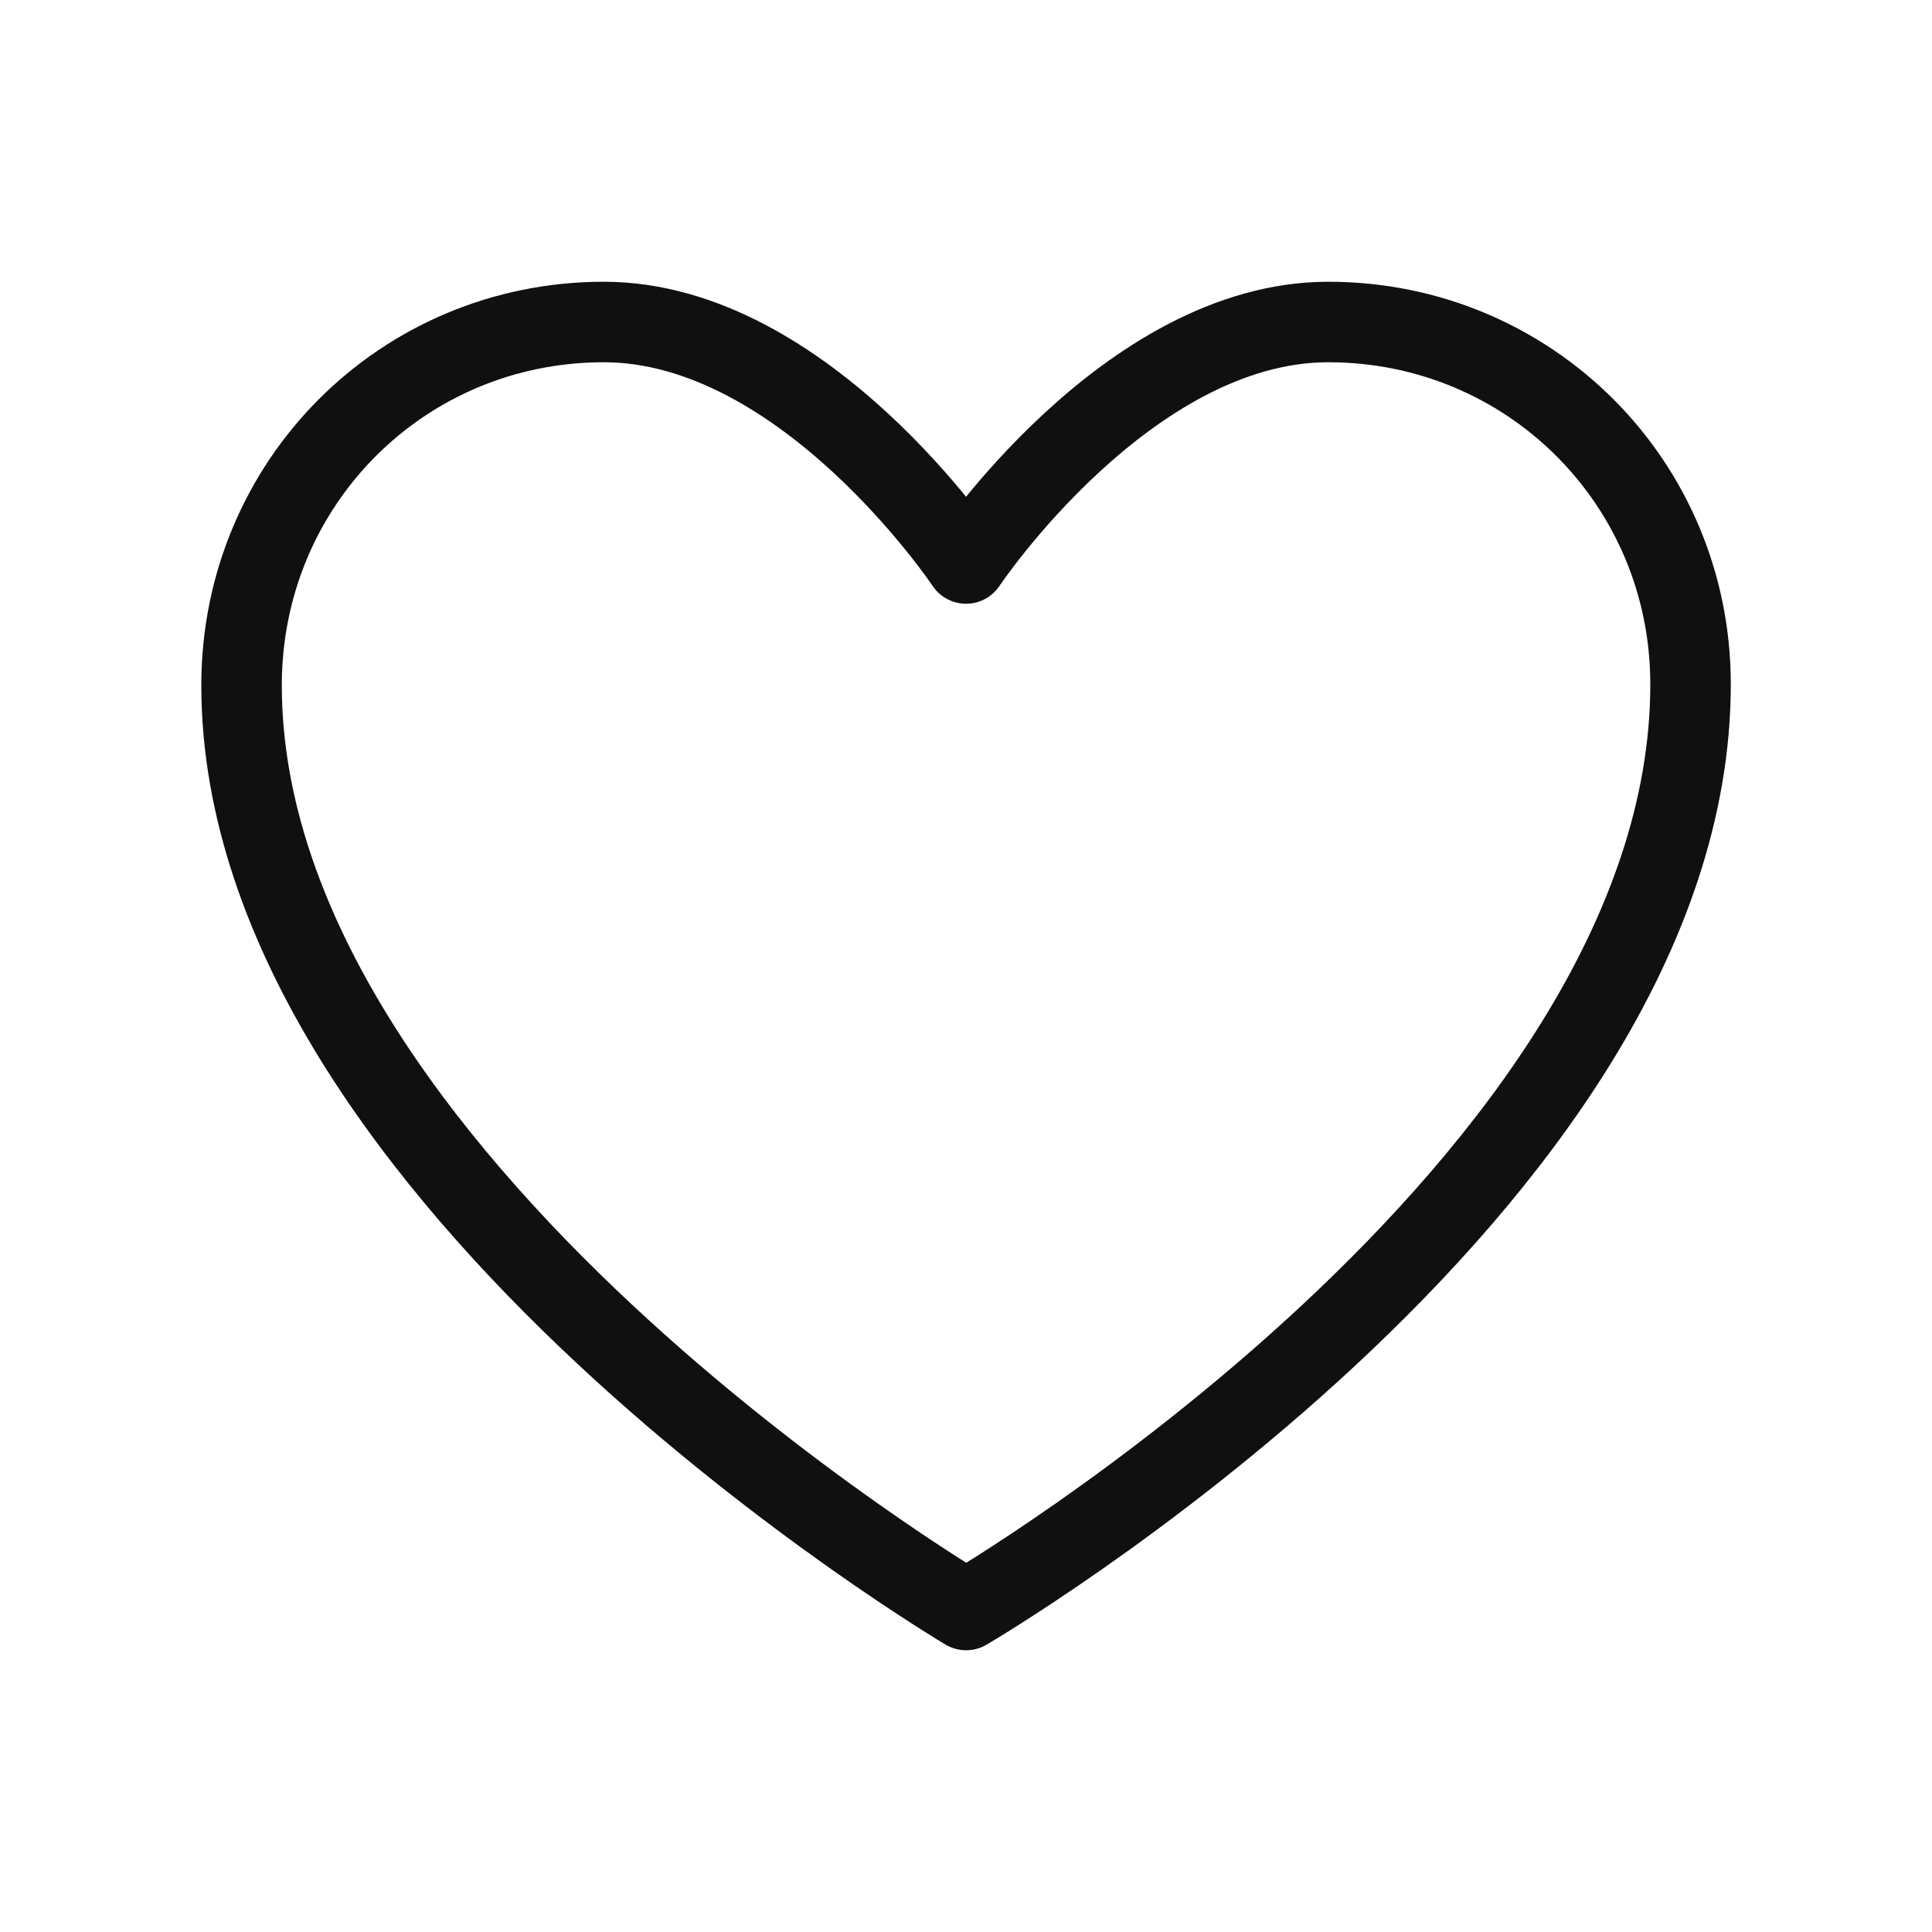 <?xml version="1.0" encoding="UTF-8"?> <svg xmlns="http://www.w3.org/2000/svg" width="36" height="36" viewBox="0 0 36 36" fill="none"><rect width="36" height="36" fill="white"></rect><path fill-rule="evenodd" clip-rule="evenodd" d="M31.501 12.75C31.501 22.117 18.002 30 18.002 30C18.002 30 4.501 22 4.501 12.769C4.501 9 7.501 6 11.251 6C15.001 6 18.001 10.5 18.001 10.5C18.001 10.5 21.001 6 24.751 6C28.501 6 31.501 9 31.501 12.75Z" fill="white" stroke="#101010" stroke-width="1.5" stroke-linecap="round" stroke-linejoin="round"></path></svg> 